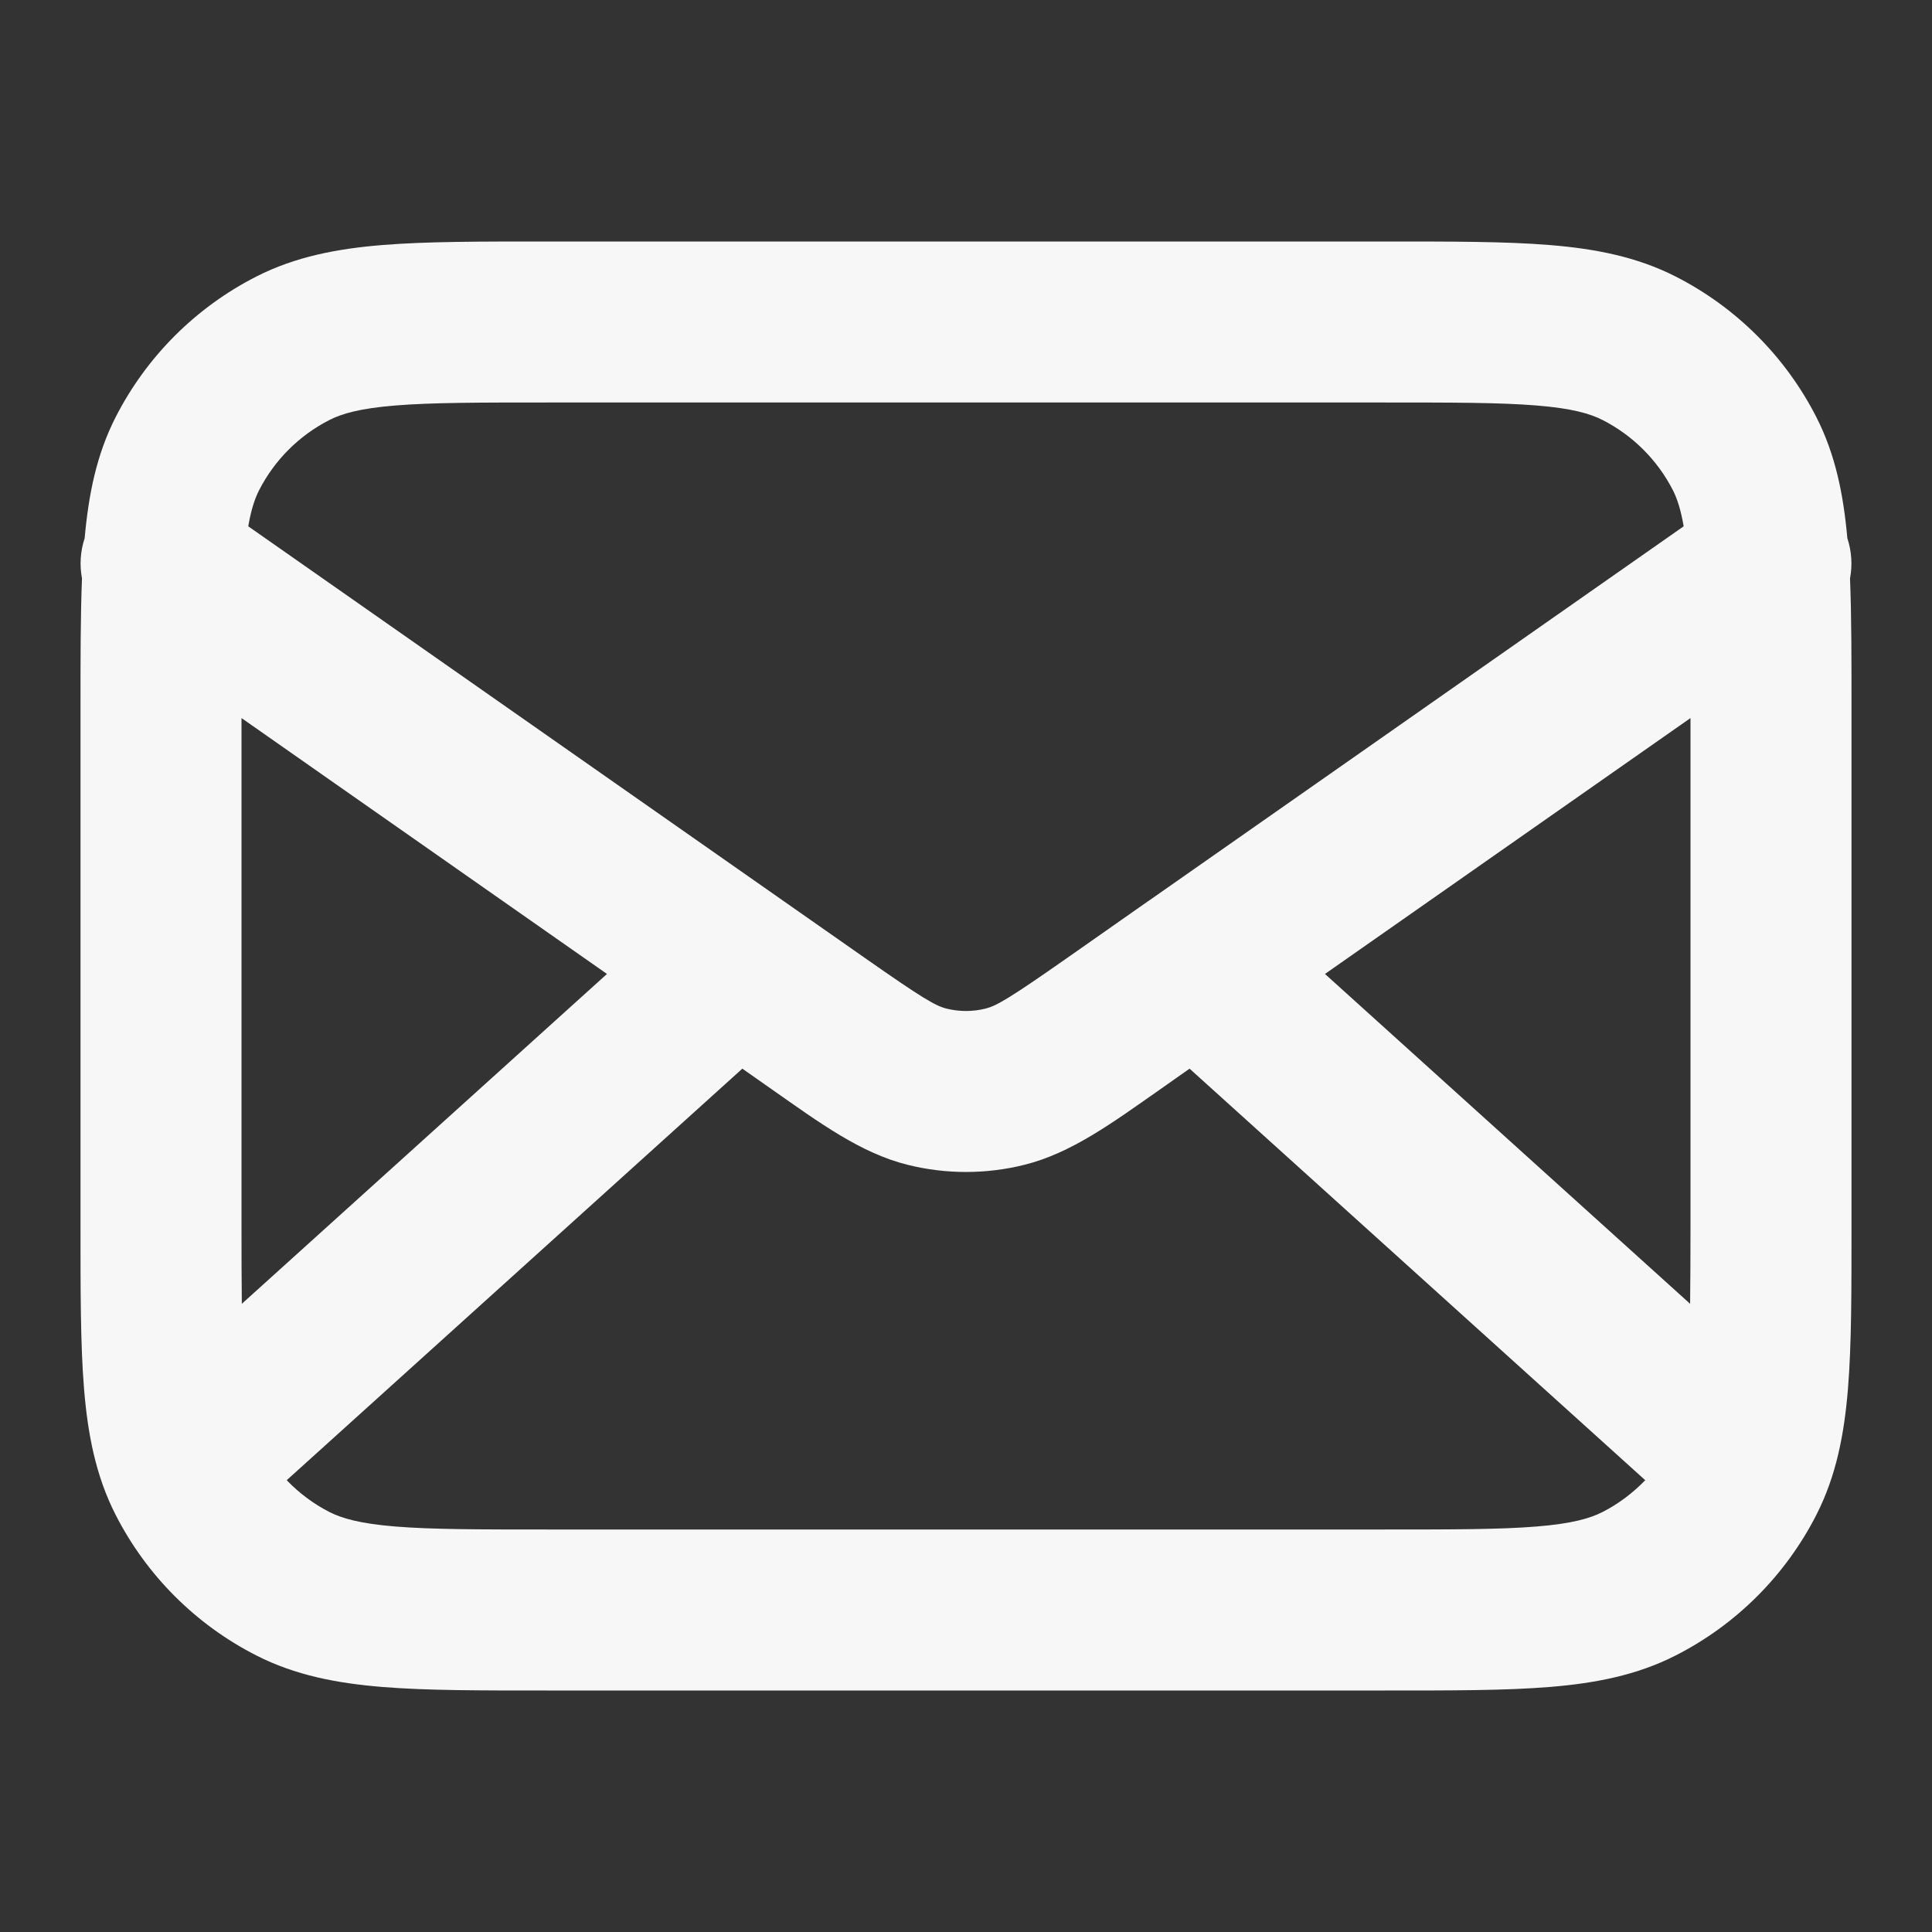 <svg width="60" height="60" viewBox="0 0 60 60" fill="none" xmlns="http://www.w3.org/2000/svg">
<rect x="0" y="0" width="60" height="60" fill="#333333" stroke="none"/>
<path d="M52.5 22.3L41.148 30.247L52.488 40.491C52.496 39.776 52.5 38.957 52.5 38.001V22.3ZM36.02 33.838C34.538 34.876 33.271 35.811 31.814 36.174C30.623 36.471 29.377 36.471 28.186 36.174C26.729 35.811 25.462 34.876 23.98 33.838L23.054 33.188L8.904 45.969C9.287 46.366 9.732 46.702 10.229 46.956C10.62 47.155 11.182 47.318 12.278 47.407C13.403 47.499 14.858 47.5 17 47.5H43.001C45.142 47.5 46.597 47.499 47.722 47.407C48.818 47.318 49.38 47.155 49.77 46.956C50.267 46.702 50.711 46.365 51.094 45.969L36.943 33.188L36.02 33.838ZM17 12.5C14.858 12.5 13.403 12.501 12.278 12.593C11.182 12.682 10.62 12.845 10.229 13.044C9.289 13.524 8.524 14.289 8.044 15.229C7.912 15.49 7.799 15.826 7.71 16.345L26.846 29.741C28.667 31.016 29.054 31.238 29.395 31.323C29.792 31.422 30.208 31.422 30.605 31.323C30.946 31.238 31.333 31.016 33.154 29.741L35.654 27.988C35.664 27.981 35.674 27.976 35.684 27.969L52.288 16.345C52.198 15.827 52.088 15.49 51.956 15.229C51.476 14.289 50.711 13.524 49.77 13.044C49.38 12.845 48.818 12.682 47.722 12.593C46.597 12.501 45.142 12.5 43.001 12.5H17ZM7.51 40.491L18.85 30.247L7.5 22.3V38.001C7.5 38.957 7.501 39.776 7.51 40.491ZM57.5 38.001C57.5 40.059 57.503 41.754 57.39 43.13C57.275 44.535 57.029 45.828 56.411 47.041C55.453 48.922 53.922 50.453 52.041 51.411C50.828 52.029 49.535 52.275 48.13 52.39C46.754 52.503 45.059 52.5 43.001 52.5H17C14.941 52.5 13.246 52.503 11.87 52.39C10.465 52.275 9.172 52.029 7.959 51.411C6.078 50.453 4.548 48.922 3.589 47.041C2.971 45.828 2.725 44.535 2.61 43.13C2.497 41.754 2.5 40.059 2.5 38.001V22C2.5 20.456 2.5 19.117 2.546 17.964C2.469 17.552 2.494 17.122 2.629 16.714C2.75 15.369 2.994 14.127 3.589 12.959C4.548 11.078 6.078 9.548 7.959 8.589C9.172 7.971 10.465 7.725 11.87 7.61C13.246 7.497 14.941 7.5 17 7.5H43.001C45.059 7.5 46.754 7.497 48.13 7.61C49.535 7.725 50.828 7.971 52.041 8.589C53.922 9.548 55.453 11.078 56.411 12.959C57.006 14.127 57.25 15.369 57.371 16.714C57.506 17.122 57.532 17.552 57.454 17.964C57.501 19.117 57.5 20.456 57.5 22V38.001Z" fill="#F7F7F7"/>
</svg>
